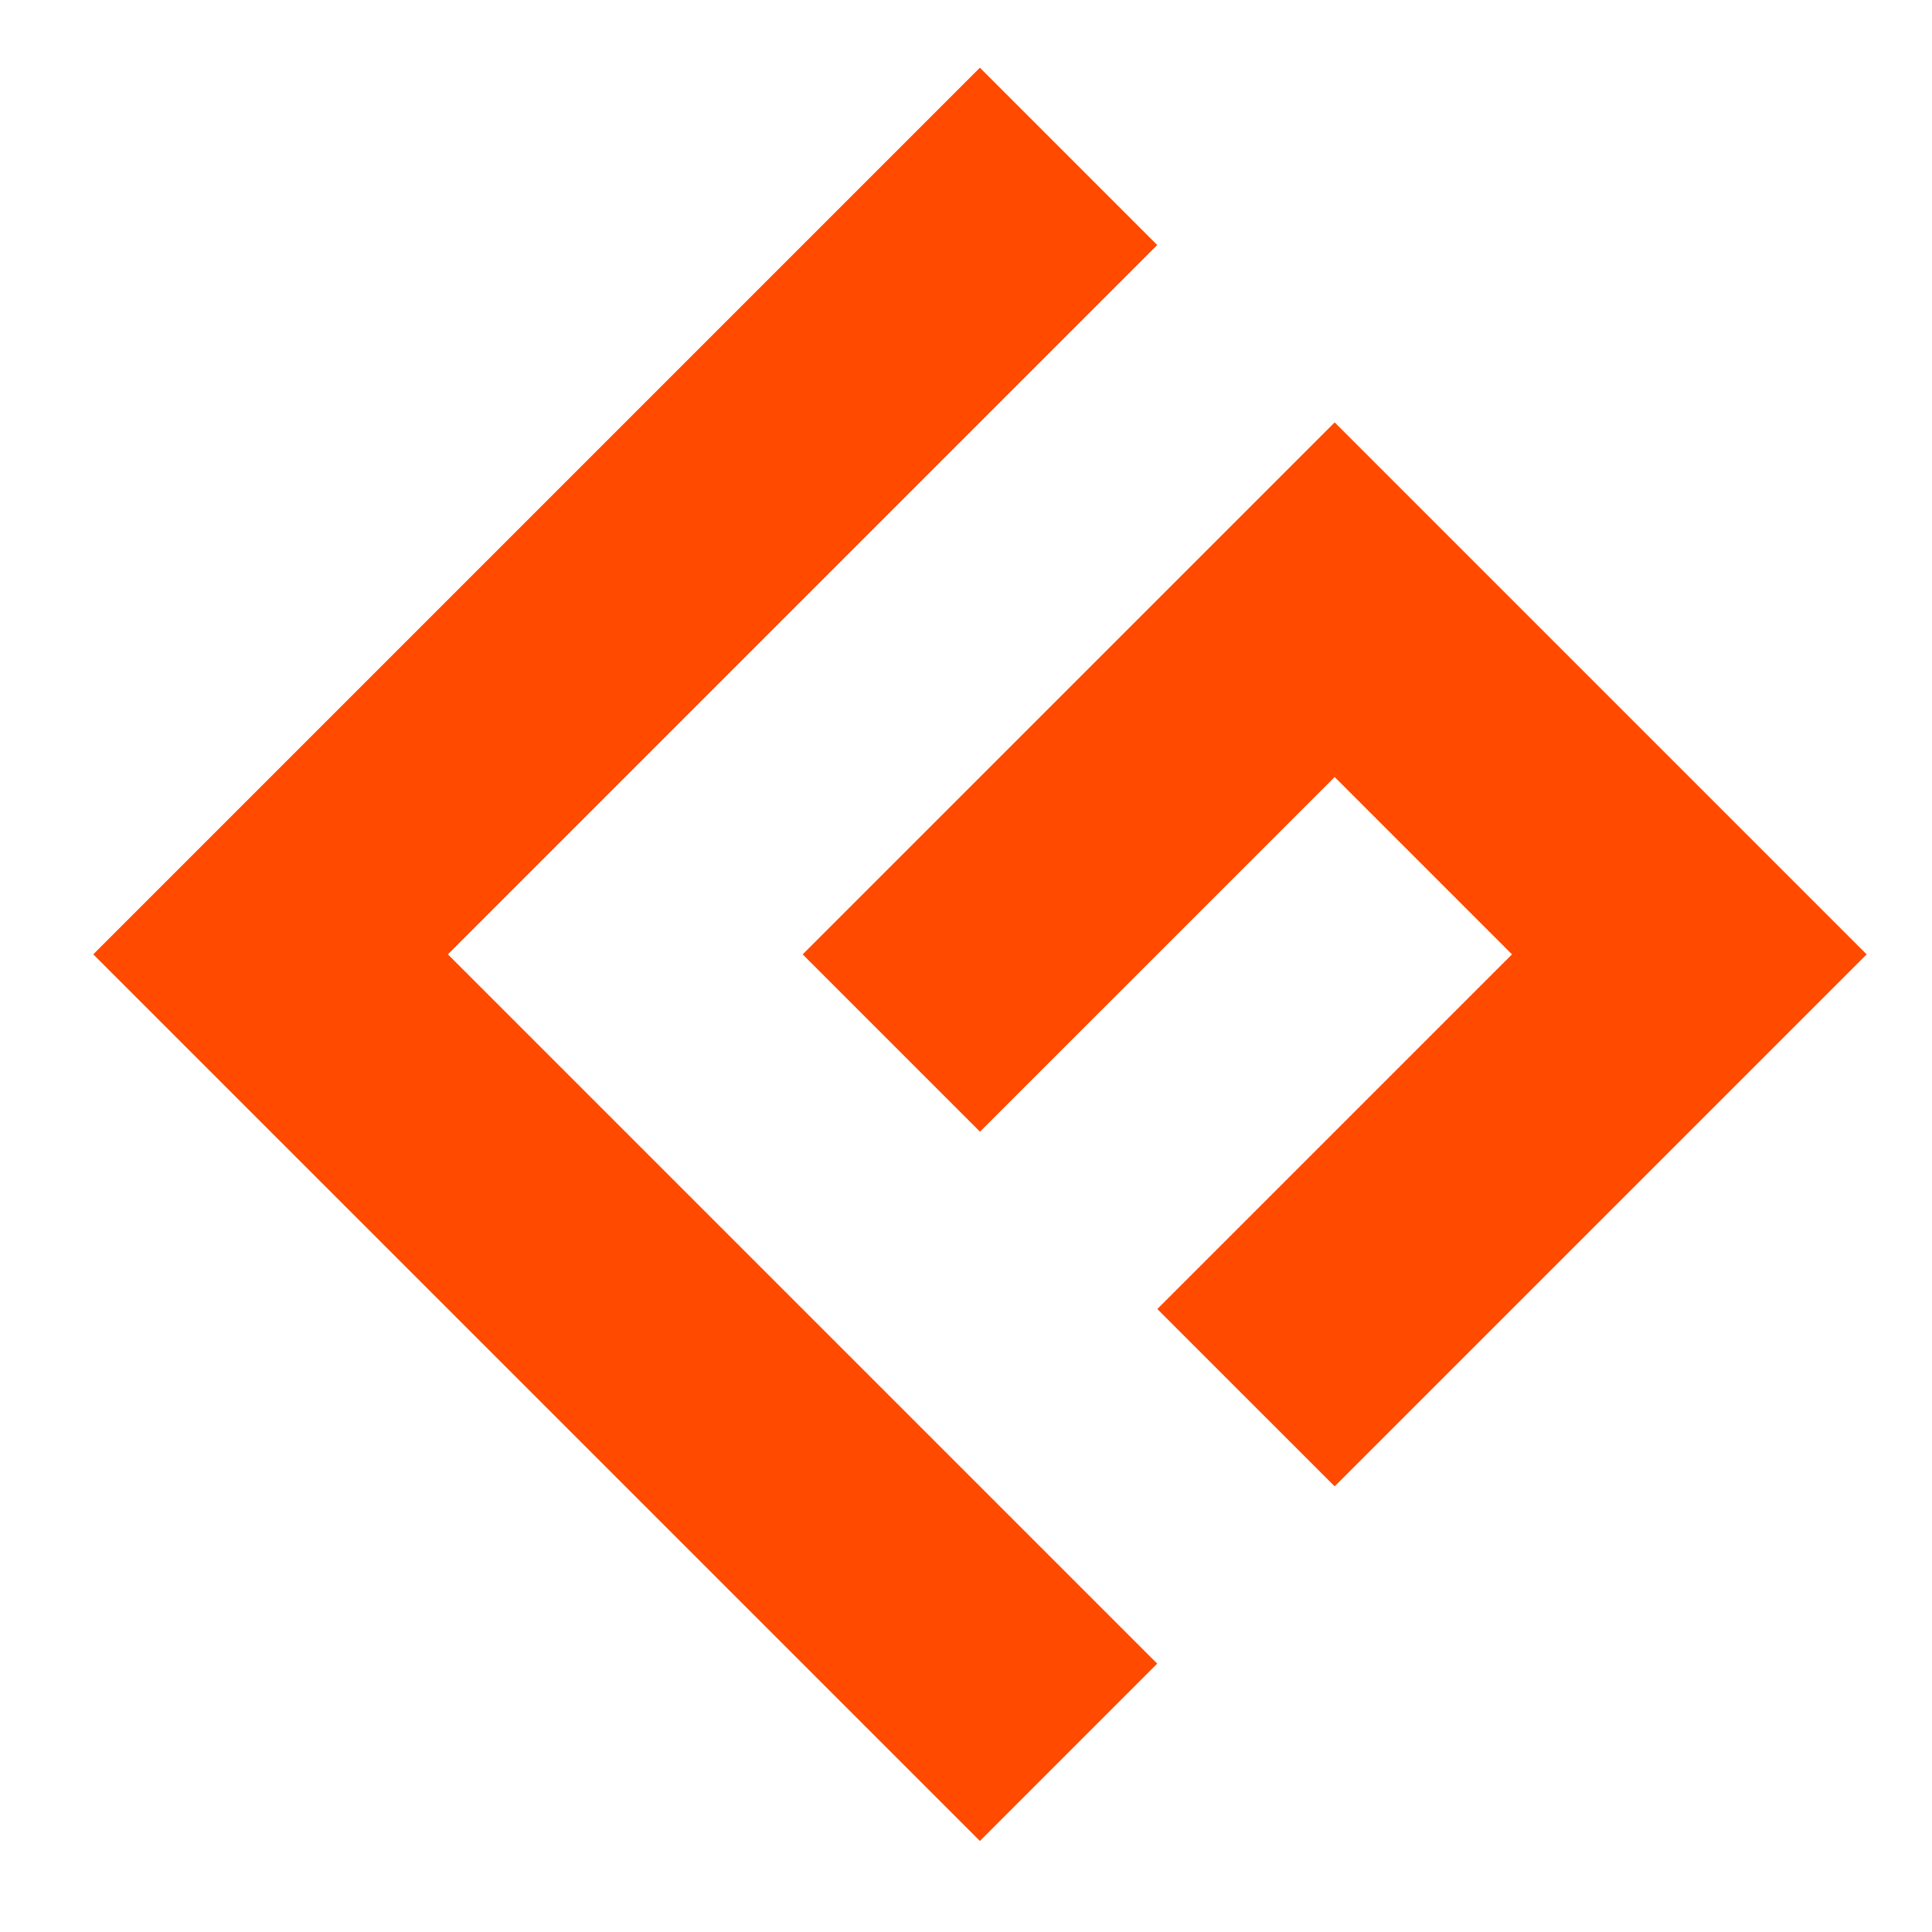 <svg xmlns="http://www.w3.org/2000/svg" xml:space="preserve" viewBox="0 0 512 512"><g style="fill:#ff4a00;fill-opacity:1"><path d="m0 0 35.455 35.454 17.726-17.727-35.455-35.454 17.727-17.725 53.181 53.18-53.179 53.179-53.182-53.18Z" style="fill:#ff4a00;fill-opacity:1;fill-rule:nonzero;stroke:none" transform="matrix(2.651 0 0 -2.651 259.713 299.91)"/></g><g style="fill:#ff4a00;fill-opacity:1"><path d="m0 0 88.633-88.631 17.726 17.727-17.726 17.725L36.816-1.364 35.453 0l70.908 70.907-17.728 17.726Z" style="fill:#ff4a00;fill-opacity:1;fill-rule:nonzero;stroke:none" transform="matrix(2.651 0 0 -2.651 24.715 252.91)"/></g></svg>
